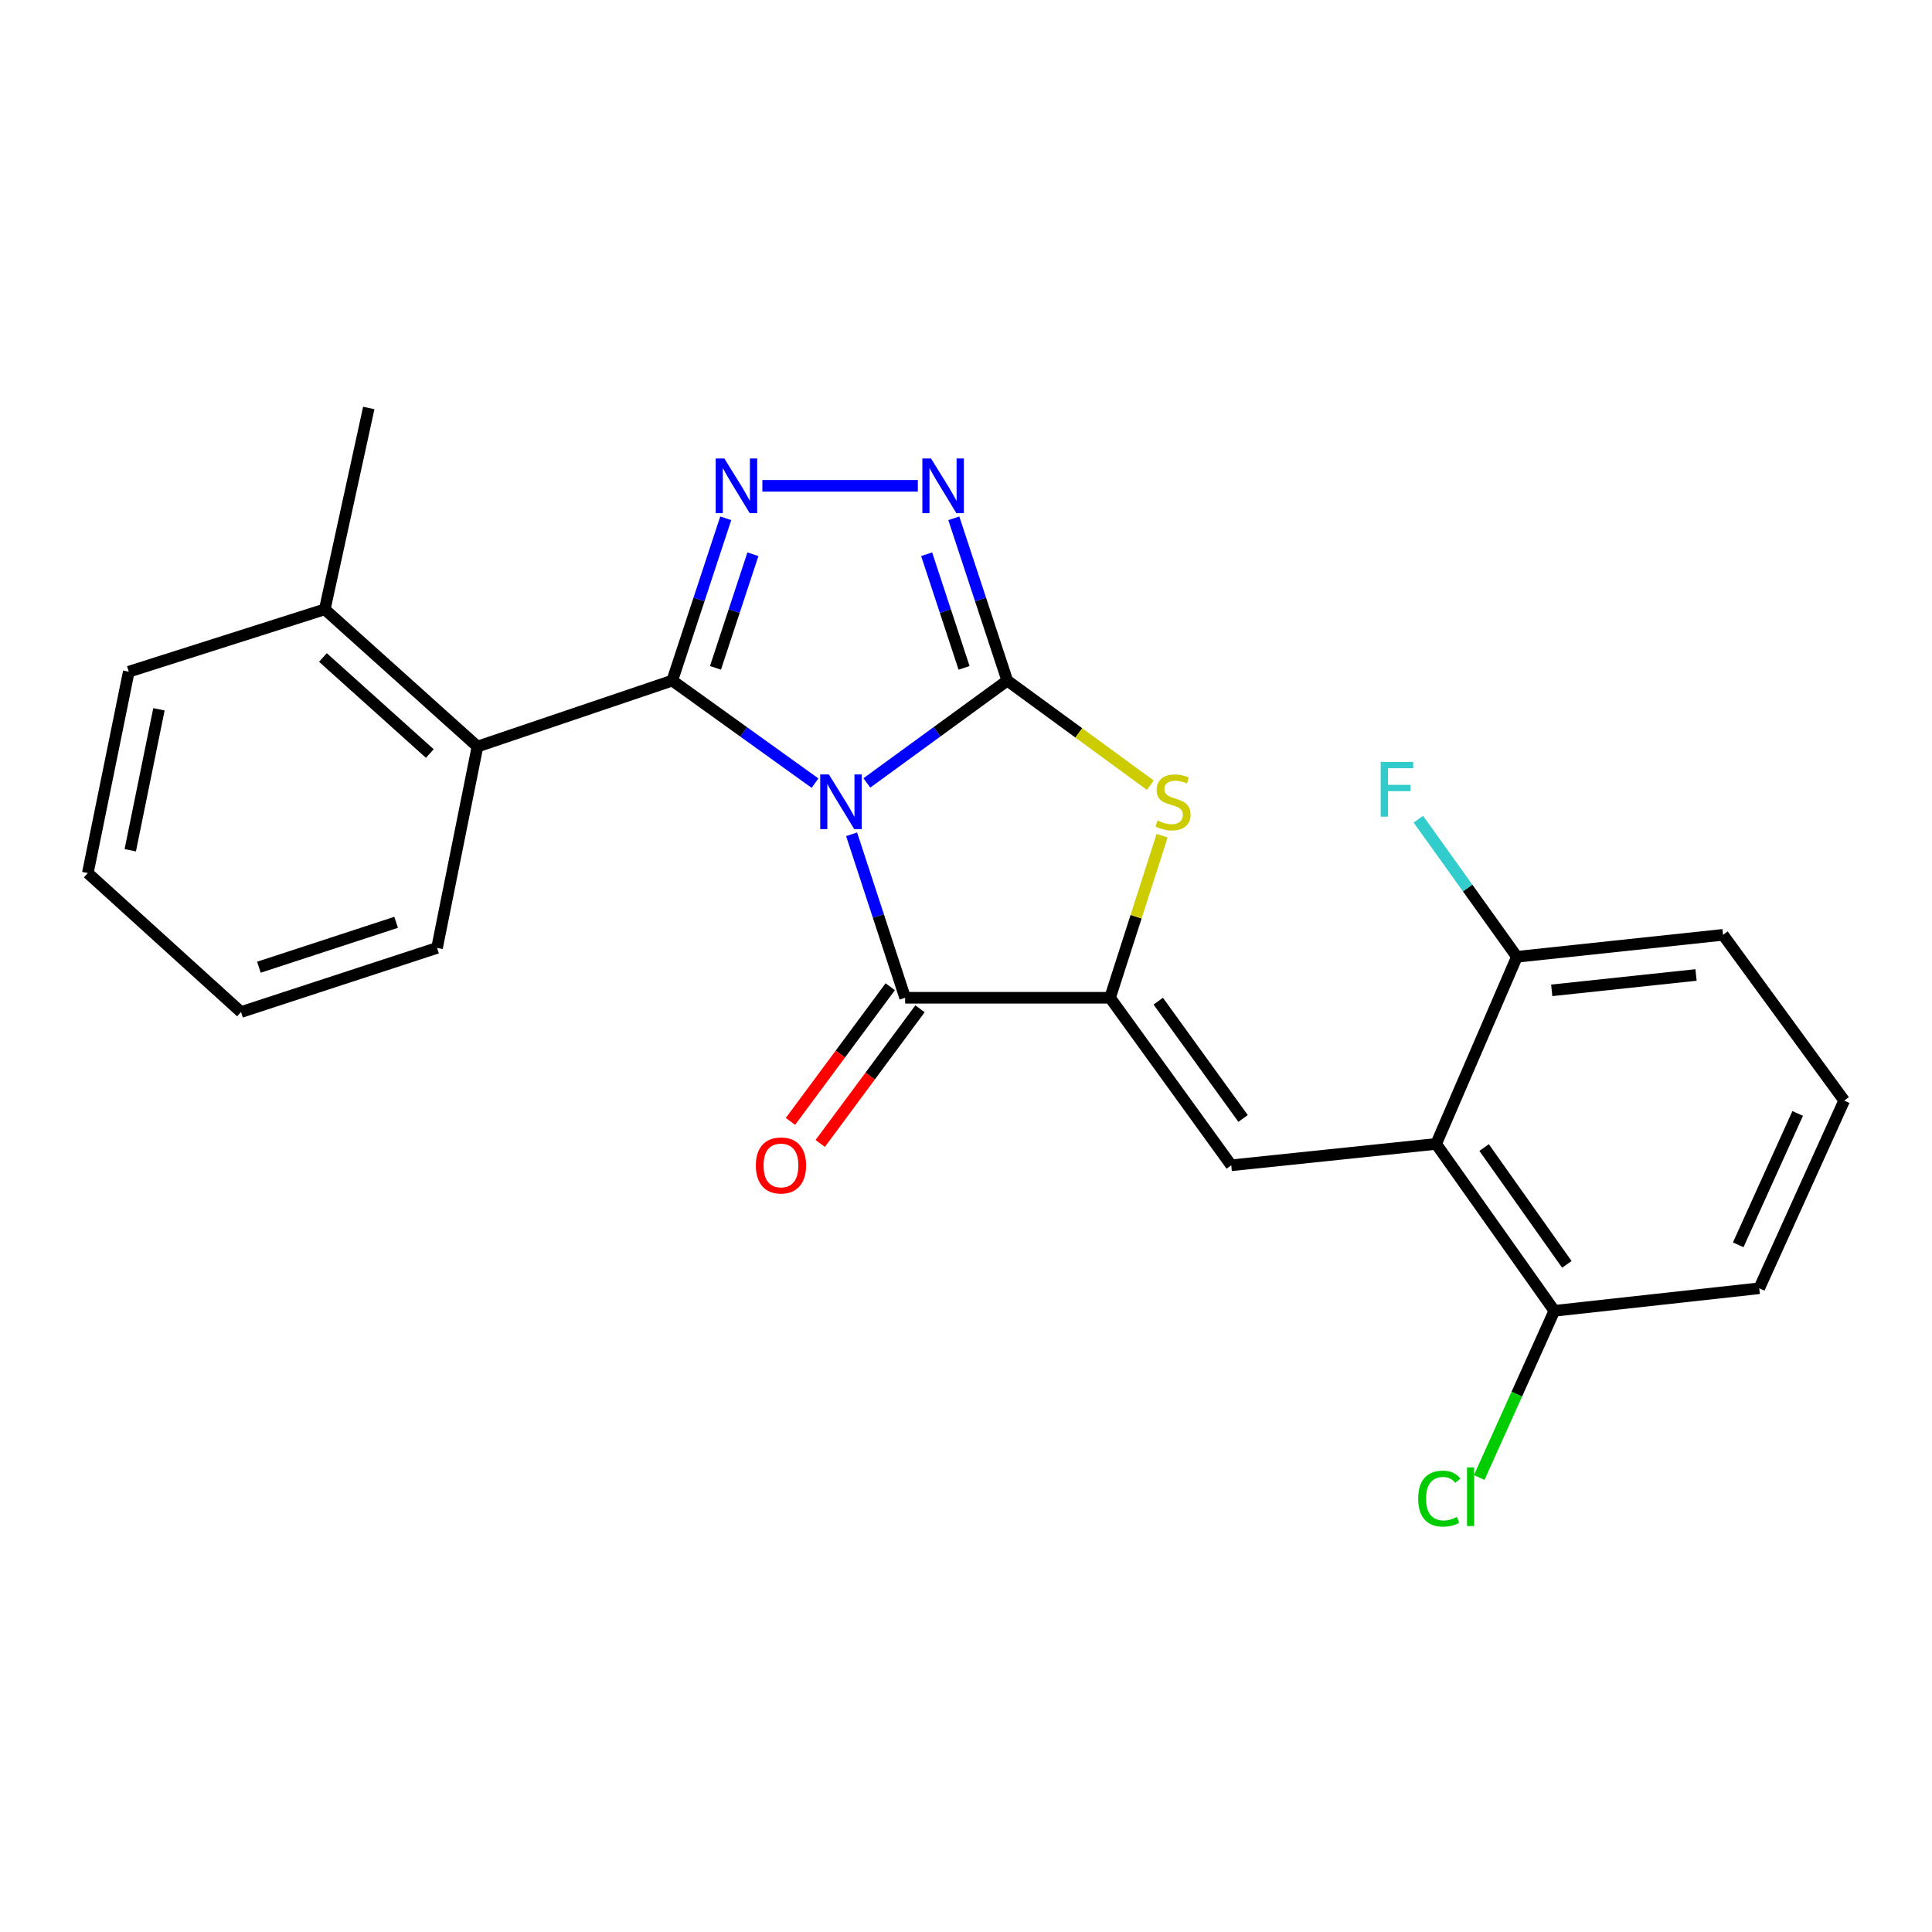 <?xml version='1.0' encoding='iso-8859-1'?>
<svg version='1.1' baseProfile='full'
              xmlns='http://www.w3.org/2000/svg'
                      xmlns:rdkit='http://www.rdkit.org/xml'
                      xmlns:xlink='http://www.w3.org/1999/xlink'
                  xml:space='preserve'
width='1000px' height='1000px' viewBox='0 0 1000 1000'>
<!-- END OF HEADER -->
<rect style='opacity:1.0;fill:#FFFFFF;stroke:none' width='1000' height='1000' x='0' y='0'> </rect>
<path class='bond-0' d='M 448.688,405.234 L 485.025,378.756' style='fill:none;fill-rule:evenodd;stroke:#0000FF;stroke-width:6px;stroke-linecap:butt;stroke-linejoin:miter;stroke-opacity:1' />
<path class='bond-0' d='M 485.025,378.756 L 521.362,352.278' style='fill:none;fill-rule:evenodd;stroke:#000000;stroke-width:6px;stroke-linecap:butt;stroke-linejoin:miter;stroke-opacity:1' />
<path class='bond-1' d='M 421.858,405.355 L 384.91,378.817' style='fill:none;fill-rule:evenodd;stroke:#0000FF;stroke-width:6px;stroke-linecap:butt;stroke-linejoin:miter;stroke-opacity:1' />
<path class='bond-1' d='M 384.91,378.817 L 347.963,352.278' style='fill:none;fill-rule:evenodd;stroke:#000000;stroke-width:6px;stroke-linecap:butt;stroke-linejoin:miter;stroke-opacity:1' />
<path class='bond-3' d='M 440.795,431.828 L 454.645,474.134' style='fill:none;fill-rule:evenodd;stroke:#0000FF;stroke-width:6px;stroke-linecap:butt;stroke-linejoin:miter;stroke-opacity:1' />
<path class='bond-3' d='M 454.645,474.134 L 468.495,516.44' style='fill:none;fill-rule:evenodd;stroke:#000000;stroke-width:6px;stroke-linecap:butt;stroke-linejoin:miter;stroke-opacity:1' />
<path class='bond-5' d='M 521.362,352.278 L 507.526,310.274' style='fill:none;fill-rule:evenodd;stroke:#000000;stroke-width:6px;stroke-linecap:butt;stroke-linejoin:miter;stroke-opacity:1' />
<path class='bond-5' d='M 507.526,310.274 L 493.691,268.27' style='fill:none;fill-rule:evenodd;stroke:#0000FF;stroke-width:6px;stroke-linecap:butt;stroke-linejoin:miter;stroke-opacity:1' />
<path class='bond-5' d='M 498.996,345.677 L 489.311,316.274' style='fill:none;fill-rule:evenodd;stroke:#000000;stroke-width:6px;stroke-linecap:butt;stroke-linejoin:miter;stroke-opacity:1' />
<path class='bond-5' d='M 489.311,316.274 L 479.626,286.871' style='fill:none;fill-rule:evenodd;stroke:#0000FF;stroke-width:6px;stroke-linecap:butt;stroke-linejoin:miter;stroke-opacity:1' />
<path class='bond-6' d='M 521.362,352.278 L 558.388,379.348' style='fill:none;fill-rule:evenodd;stroke:#000000;stroke-width:6px;stroke-linecap:butt;stroke-linejoin:miter;stroke-opacity:1' />
<path class='bond-6' d='M 558.388,379.348 L 595.414,406.419' style='fill:none;fill-rule:evenodd;stroke:#CCCC00;stroke-width:6px;stroke-linecap:butt;stroke-linejoin:miter;stroke-opacity:1' />
<path class='bond-4' d='M 347.963,352.278 L 361.803,310.274' style='fill:none;fill-rule:evenodd;stroke:#000000;stroke-width:6px;stroke-linecap:butt;stroke-linejoin:miter;stroke-opacity:1' />
<path class='bond-4' d='M 361.803,310.274 L 375.643,268.27' style='fill:none;fill-rule:evenodd;stroke:#0000FF;stroke-width:6px;stroke-linecap:butt;stroke-linejoin:miter;stroke-opacity:1' />
<path class='bond-4' d='M 370.329,345.678 L 380.017,316.276' style='fill:none;fill-rule:evenodd;stroke:#000000;stroke-width:6px;stroke-linecap:butt;stroke-linejoin:miter;stroke-opacity:1' />
<path class='bond-4' d='M 380.017,316.276 L 389.705,286.873' style='fill:none;fill-rule:evenodd;stroke:#0000FF;stroke-width:6px;stroke-linecap:butt;stroke-linejoin:miter;stroke-opacity:1' />
<path class='bond-9' d='M 347.963,352.278 L 247.141,386.414' style='fill:none;fill-rule:evenodd;stroke:#000000;stroke-width:6px;stroke-linecap:butt;stroke-linejoin:miter;stroke-opacity:1' />
<path class='bond-2' d='M 574.559,516.44 L 468.495,516.44' style='fill:none;fill-rule:evenodd;stroke:#000000;stroke-width:6px;stroke-linecap:butt;stroke-linejoin:miter;stroke-opacity:1' />
<path class='bond-7' d='M 574.559,516.44 L 637.292,603.155' style='fill:none;fill-rule:evenodd;stroke:#000000;stroke-width:6px;stroke-linecap:butt;stroke-linejoin:miter;stroke-opacity:1' />
<path class='bond-7' d='M 599.507,518.206 L 643.42,578.907' style='fill:none;fill-rule:evenodd;stroke:#000000;stroke-width:6px;stroke-linecap:butt;stroke-linejoin:miter;stroke-opacity:1' />
<path class='bond-24' d='M 574.559,516.44 L 588.036,474.492' style='fill:none;fill-rule:evenodd;stroke:#000000;stroke-width:6px;stroke-linecap:butt;stroke-linejoin:miter;stroke-opacity:1' />
<path class='bond-24' d='M 588.036,474.492 L 601.514,432.544' style='fill:none;fill-rule:evenodd;stroke:#CCCC00;stroke-width:6px;stroke-linecap:butt;stroke-linejoin:miter;stroke-opacity:1' />
<path class='bond-10' d='M 460.791,510.73 L 434.964,545.579' style='fill:none;fill-rule:evenodd;stroke:#000000;stroke-width:6px;stroke-linecap:butt;stroke-linejoin:miter;stroke-opacity:1' />
<path class='bond-10' d='M 434.964,545.579 L 409.137,580.428' style='fill:none;fill-rule:evenodd;stroke:#FF0000;stroke-width:6px;stroke-linecap:butt;stroke-linejoin:miter;stroke-opacity:1' />
<path class='bond-10' d='M 476.199,522.149 L 450.372,556.998' style='fill:none;fill-rule:evenodd;stroke:#000000;stroke-width:6px;stroke-linecap:butt;stroke-linejoin:miter;stroke-opacity:1' />
<path class='bond-10' d='M 450.372,556.998 L 424.545,591.846' style='fill:none;fill-rule:evenodd;stroke:#FF0000;stroke-width:6px;stroke-linecap:butt;stroke-linejoin:miter;stroke-opacity:1' />
<path class='bond-25' d='M 394.597,251.456 L 475.074,251.456' style='fill:none;fill-rule:evenodd;stroke:#0000FF;stroke-width:6px;stroke-linecap:butt;stroke-linejoin:miter;stroke-opacity:1' />
<path class='bond-8' d='M 637.292,603.155 L 743.345,592.086' style='fill:none;fill-rule:evenodd;stroke:#000000;stroke-width:6px;stroke-linecap:butt;stroke-linejoin:miter;stroke-opacity:1' />
<path class='bond-11' d='M 743.345,592.086 L 804.522,678.481' style='fill:none;fill-rule:evenodd;stroke:#000000;stroke-width:6px;stroke-linecap:butt;stroke-linejoin:miter;stroke-opacity:1' />
<path class='bond-11' d='M 768.173,593.962 L 810.997,654.439' style='fill:none;fill-rule:evenodd;stroke:#000000;stroke-width:6px;stroke-linecap:butt;stroke-linejoin:miter;stroke-opacity:1' />
<path class='bond-12' d='M 743.345,592.086 L 785.142,495.238' style='fill:none;fill-rule:evenodd;stroke:#000000;stroke-width:6px;stroke-linecap:butt;stroke-linejoin:miter;stroke-opacity:1' />
<path class='bond-13' d='M 247.141,386.414 L 168.107,315.393' style='fill:none;fill-rule:evenodd;stroke:#000000;stroke-width:6px;stroke-linecap:butt;stroke-linejoin:miter;stroke-opacity:1' />
<path class='bond-13' d='M 222.467,390.026 L 167.144,340.31' style='fill:none;fill-rule:evenodd;stroke:#000000;stroke-width:6px;stroke-linecap:butt;stroke-linejoin:miter;stroke-opacity:1' />
<path class='bond-16' d='M 247.141,386.414 L 226.216,490.635' style='fill:none;fill-rule:evenodd;stroke:#000000;stroke-width:6px;stroke-linecap:butt;stroke-linejoin:miter;stroke-opacity:1' />
<path class='bond-14' d='M 804.522,678.481 L 785.085,721.621' style='fill:none;fill-rule:evenodd;stroke:#000000;stroke-width:6px;stroke-linecap:butt;stroke-linejoin:miter;stroke-opacity:1' />
<path class='bond-14' d='M 785.085,721.621 L 765.648,764.761' style='fill:none;fill-rule:evenodd;stroke:#00CC00;stroke-width:6px;stroke-linecap:butt;stroke-linejoin:miter;stroke-opacity:1' />
<path class='bond-19' d='M 804.522,678.481 L 910.575,666.804' style='fill:none;fill-rule:evenodd;stroke:#000000;stroke-width:6px;stroke-linecap:butt;stroke-linejoin:miter;stroke-opacity:1' />
<path class='bond-15' d='M 785.142,495.238 L 759.643,459.631' style='fill:none;fill-rule:evenodd;stroke:#000000;stroke-width:6px;stroke-linecap:butt;stroke-linejoin:miter;stroke-opacity:1' />
<path class='bond-15' d='M 759.643,459.631 L 734.145,424.024' style='fill:none;fill-rule:evenodd;stroke:#33CCCC;stroke-width:6px;stroke-linecap:butt;stroke-linejoin:miter;stroke-opacity:1' />
<path class='bond-18' d='M 785.142,495.238 L 891.834,483.87' style='fill:none;fill-rule:evenodd;stroke:#000000;stroke-width:6px;stroke-linecap:butt;stroke-linejoin:miter;stroke-opacity:1' />
<path class='bond-18' d='M 803.177,512.602 L 877.862,504.645' style='fill:none;fill-rule:evenodd;stroke:#000000;stroke-width:6px;stroke-linecap:butt;stroke-linejoin:miter;stroke-opacity:1' />
<path class='bond-20' d='M 168.107,315.393 L 190.875,211.172' style='fill:none;fill-rule:evenodd;stroke:#000000;stroke-width:6px;stroke-linecap:butt;stroke-linejoin:miter;stroke-opacity:1' />
<path class='bond-21' d='M 168.107,315.393 L 66.657,347.675' style='fill:none;fill-rule:evenodd;stroke:#000000;stroke-width:6px;stroke-linecap:butt;stroke-linejoin:miter;stroke-opacity:1' />
<path class='bond-22' d='M 226.216,490.635 L 124.755,523.834' style='fill:none;fill-rule:evenodd;stroke:#000000;stroke-width:6px;stroke-linecap:butt;stroke-linejoin:miter;stroke-opacity:1' />
<path class='bond-22' d='M 205.033,477.388 L 134.01,500.627' style='fill:none;fill-rule:evenodd;stroke:#000000;stroke-width:6px;stroke-linecap:butt;stroke-linejoin:miter;stroke-opacity:1' />
<path class='bond-17' d='M 954.545,569.658 L 891.834,483.87' style='fill:none;fill-rule:evenodd;stroke:#000000;stroke-width:6px;stroke-linecap:butt;stroke-linejoin:miter;stroke-opacity:1' />
<path class='bond-27' d='M 954.545,569.658 L 910.575,666.804' style='fill:none;fill-rule:evenodd;stroke:#000000;stroke-width:6px;stroke-linecap:butt;stroke-linejoin:miter;stroke-opacity:1' />
<path class='bond-27' d='M 930.478,576.322 L 899.699,644.324' style='fill:none;fill-rule:evenodd;stroke:#000000;stroke-width:6px;stroke-linecap:butt;stroke-linejoin:miter;stroke-opacity:1' />
<path class='bond-26' d='M 66.657,347.675 L 45.455,451.896' style='fill:none;fill-rule:evenodd;stroke:#000000;stroke-width:6px;stroke-linecap:butt;stroke-linejoin:miter;stroke-opacity:1' />
<path class='bond-26' d='M 82.269,367.132 L 67.428,440.086' style='fill:none;fill-rule:evenodd;stroke:#000000;stroke-width:6px;stroke-linecap:butt;stroke-linejoin:miter;stroke-opacity:1' />
<path class='bond-23' d='M 124.755,523.834 L 45.455,451.896' style='fill:none;fill-rule:evenodd;stroke:#000000;stroke-width:6px;stroke-linecap:butt;stroke-linejoin:miter;stroke-opacity:1' />
<path  class='atom-0' d='M 429.026 400.84
L 438.306 415.84
Q 439.226 417.32, 440.706 420
Q 442.186 422.68, 442.266 422.84
L 442.266 400.84
L 446.026 400.84
L 446.026 429.16
L 442.146 429.16
L 432.186 412.76
Q 431.026 410.84, 429.786 408.64
Q 428.586 406.44, 428.226 405.76
L 428.226 429.16
L 424.546 429.16
L 424.546 400.84
L 429.026 400.84
' fill='#0000FF'/>
<path  class='atom-5' d='M 374.923 237.296
L 384.203 252.296
Q 385.123 253.776, 386.603 256.456
Q 388.083 259.136, 388.163 259.296
L 388.163 237.296
L 391.923 237.296
L 391.923 265.616
L 388.043 265.616
L 378.083 249.216
Q 376.923 247.296, 375.683 245.096
Q 374.483 242.896, 374.123 242.216
L 374.123 265.616
L 370.443 265.616
L 370.443 237.296
L 374.923 237.296
' fill='#0000FF'/>
<path  class='atom-6' d='M 481.892 237.296
L 491.172 252.296
Q 492.092 253.776, 493.572 256.456
Q 495.052 259.136, 495.132 259.296
L 495.132 237.296
L 498.892 237.296
L 498.892 265.616
L 495.012 265.616
L 485.052 249.216
Q 483.892 247.296, 482.652 245.096
Q 481.452 242.896, 481.092 242.216
L 481.092 265.616
L 477.412 265.616
L 477.412 237.296
L 481.892 237.296
' fill='#0000FF'/>
<path  class='atom-7' d='M 599.151 424.72
Q 599.471 424.84, 600.791 425.4
Q 602.111 425.96, 603.551 426.32
Q 605.031 426.64, 606.471 426.64
Q 609.151 426.64, 610.711 425.36
Q 612.271 424.04, 612.271 421.76
Q 612.271 420.2, 611.471 419.24
Q 610.711 418.28, 609.511 417.76
Q 608.311 417.24, 606.311 416.64
Q 603.791 415.88, 602.271 415.16
Q 600.791 414.44, 599.711 412.92
Q 598.671 411.4, 598.671 408.84
Q 598.671 405.28, 601.071 403.08
Q 603.511 400.88, 608.311 400.88
Q 611.591 400.88, 615.311 402.44
L 614.391 405.52
Q 610.991 404.12, 608.431 404.12
Q 605.671 404.12, 604.151 405.28
Q 602.631 406.4, 602.671 408.36
Q 602.671 409.88, 603.431 410.8
Q 604.231 411.72, 605.351 412.24
Q 606.511 412.76, 608.431 413.36
Q 610.991 414.16, 612.511 414.96
Q 614.031 415.76, 615.111 417.4
Q 616.231 419, 616.231 421.76
Q 616.231 425.68, 613.591 427.8
Q 610.991 429.88, 606.631 429.88
Q 604.111 429.88, 602.191 429.32
Q 600.311 428.8, 598.071 427.88
L 599.151 424.72
' fill='#CCCC00'/>
<path  class='atom-11' d='M 391.228 603.235
Q 391.228 596.435, 394.588 592.635
Q 397.948 588.835, 404.228 588.835
Q 410.508 588.835, 413.868 592.635
Q 417.228 596.435, 417.228 603.235
Q 417.228 610.115, 413.828 614.035
Q 410.428 617.915, 404.228 617.915
Q 397.988 617.915, 394.588 614.035
Q 391.228 610.155, 391.228 603.235
M 404.228 614.715
Q 408.548 614.715, 410.868 611.835
Q 413.228 608.915, 413.228 603.235
Q 413.228 597.675, 410.868 594.875
Q 408.548 592.035, 404.228 592.035
Q 399.908 592.035, 397.548 594.835
Q 395.228 597.635, 395.228 603.235
Q 395.228 608.955, 397.548 611.835
Q 399.908 614.715, 404.228 614.715
' fill='#FF0000'/>
<path  class='atom-15' d='M 734.049 775.681
Q 734.049 768.641, 737.329 764.961
Q 740.649 761.241, 746.929 761.241
Q 752.769 761.241, 755.889 765.361
L 753.249 767.521
Q 750.969 764.521, 746.929 764.521
Q 742.649 764.521, 740.369 767.401
Q 738.129 770.241, 738.129 775.681
Q 738.129 781.281, 740.449 784.161
Q 742.809 787.041, 747.369 787.041
Q 750.489 787.041, 754.129 785.161
L 755.249 788.161
Q 753.769 789.121, 751.529 789.681
Q 749.289 790.241, 746.809 790.241
Q 740.649 790.241, 737.329 786.481
Q 734.049 782.721, 734.049 775.681
' fill='#00CC00'/>
<path  class='atom-15' d='M 759.329 759.521
L 763.009 759.521
L 763.009 789.881
L 759.329 789.881
L 759.329 759.521
' fill='#00CC00'/>
<path  class='atom-16' d='M 714.639 394.383
L 731.479 394.383
L 731.479 397.623
L 718.439 397.623
L 718.439 406.223
L 730.039 406.223
L 730.039 409.503
L 718.439 409.503
L 718.439 422.703
L 714.639 422.703
L 714.639 394.383
' fill='#33CCCC'/>
</svg>
